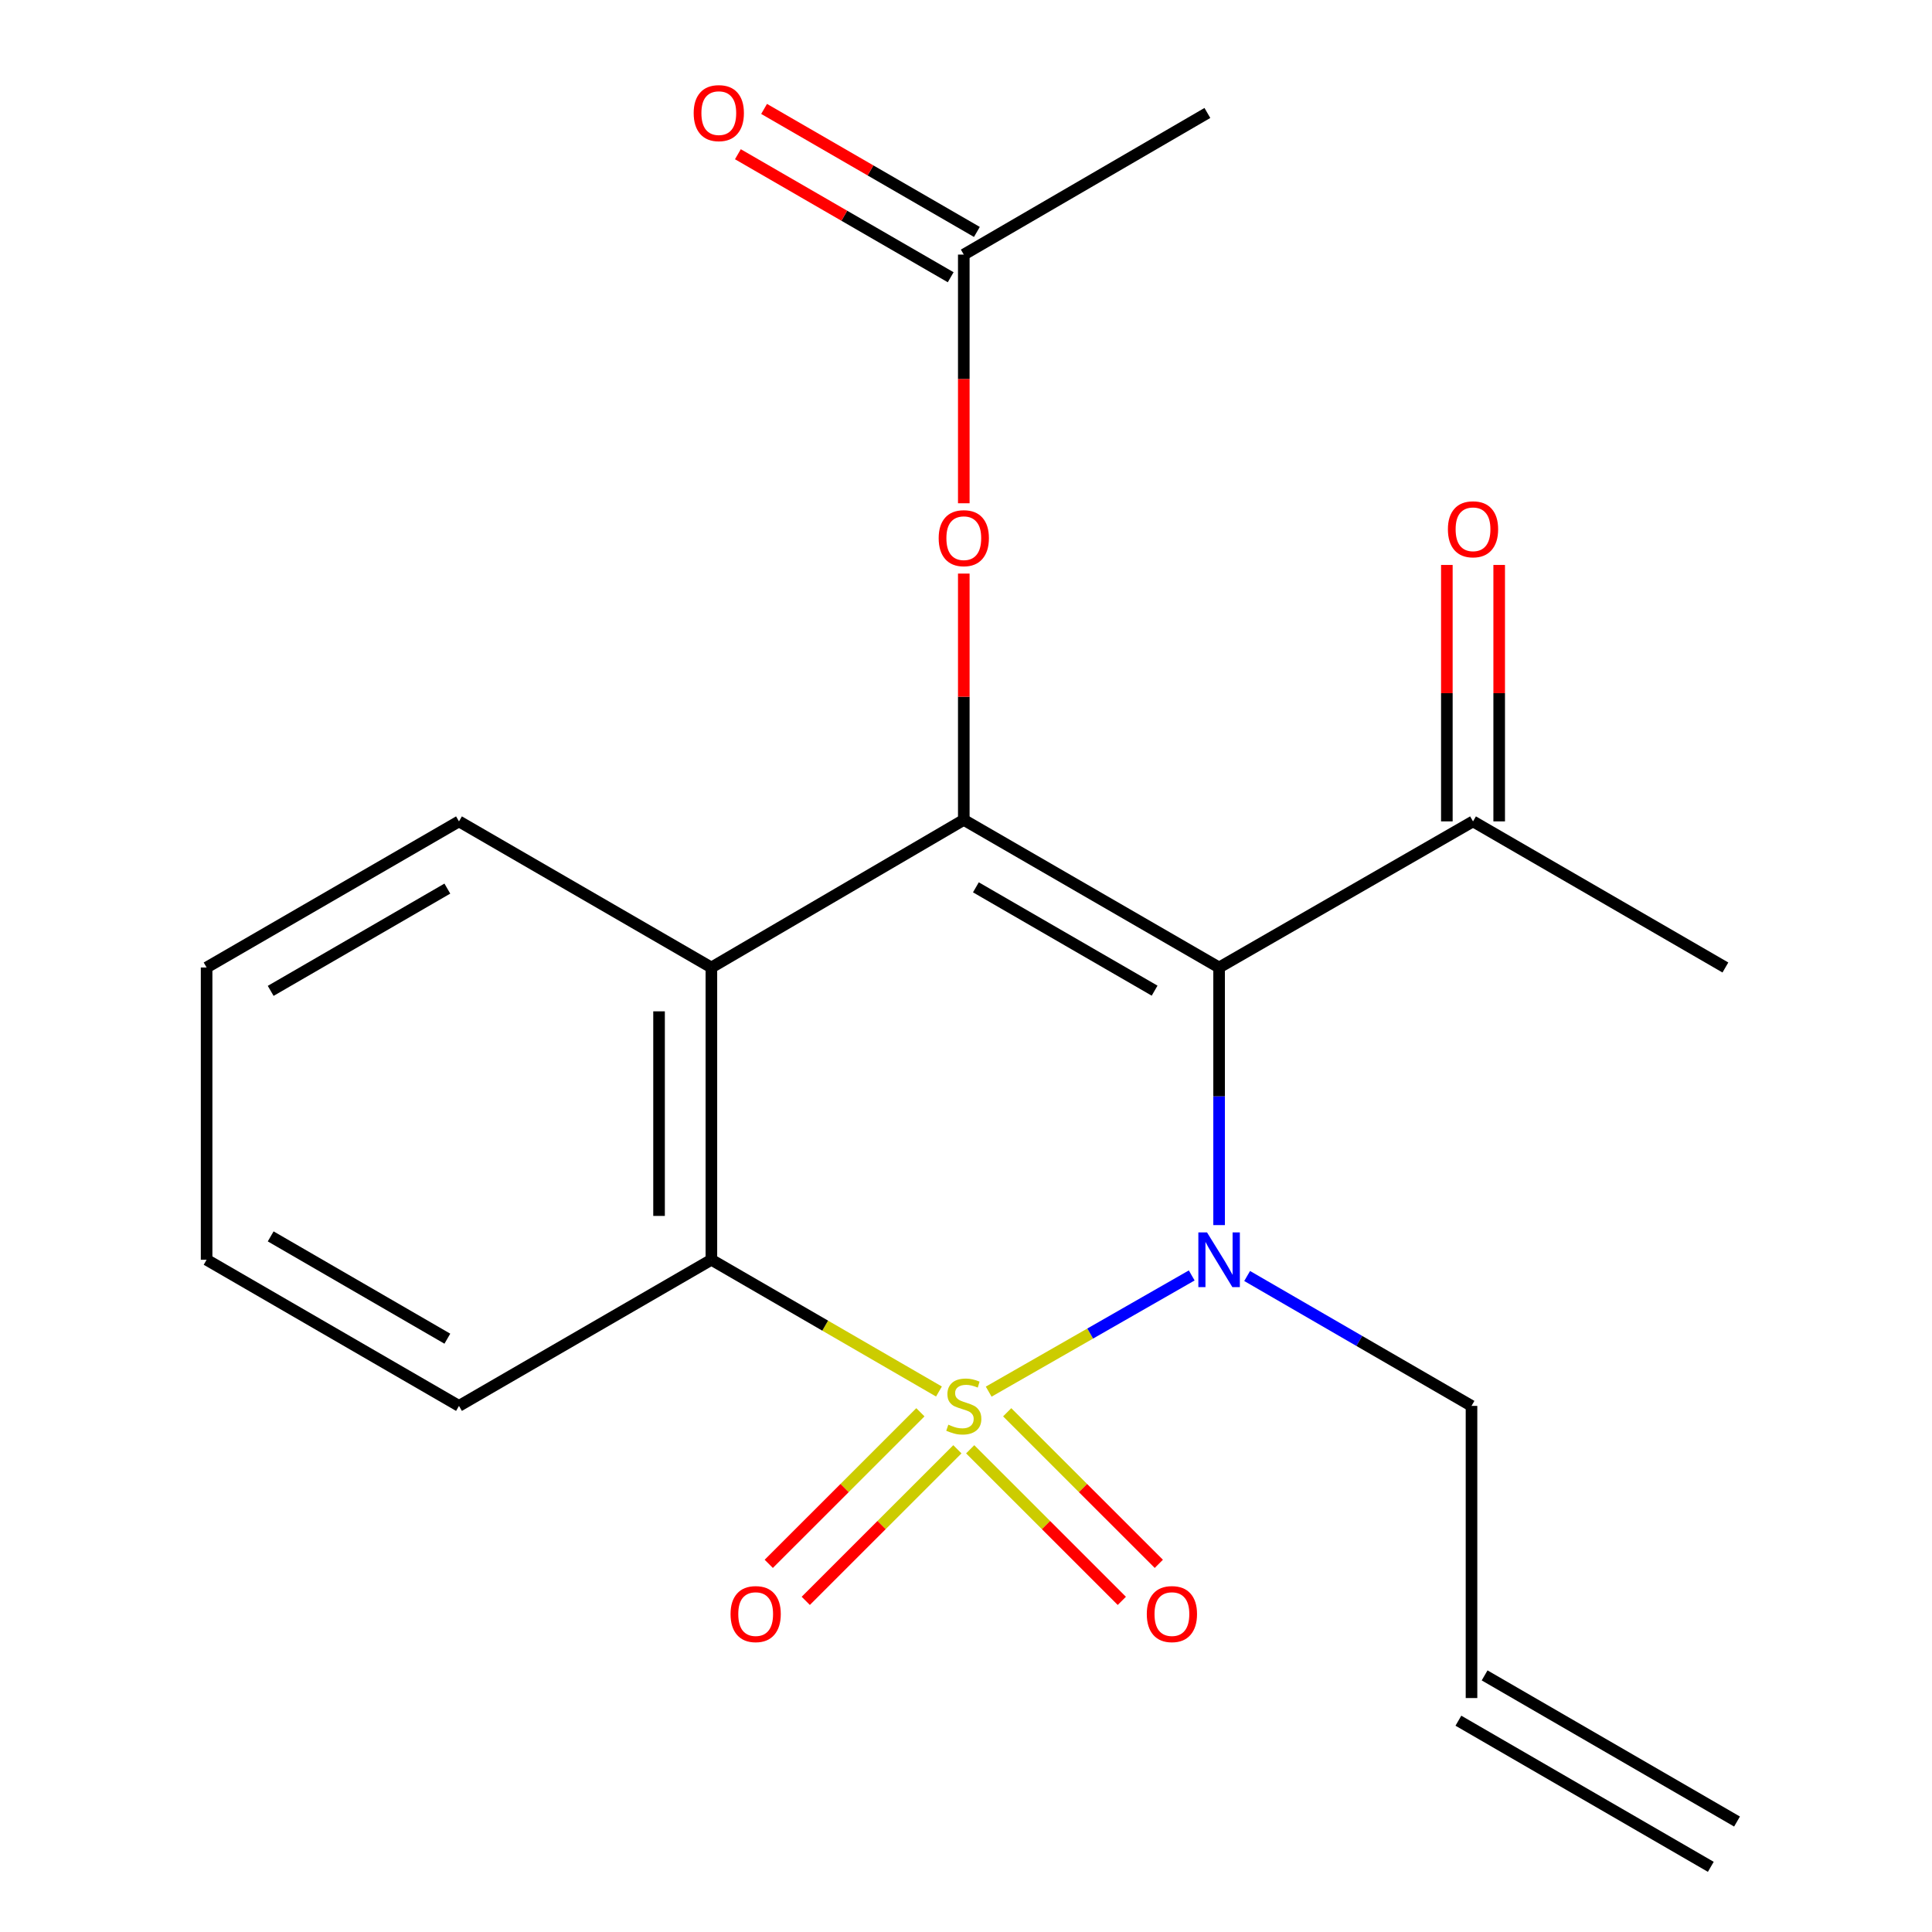 <?xml version='1.0' encoding='iso-8859-1'?>
<svg version='1.1' baseProfile='full'
              xmlns='http://www.w3.org/2000/svg'
                      xmlns:rdkit='http://www.rdkit.org/xml'
                      xmlns:xlink='http://www.w3.org/1999/xlink'
                  xml:space='preserve'
width='1000px' height='1000px' viewBox='0 0 1000 1000'>
<!-- END OF HEADER -->
<rect style='opacity:1.0;fill:#FFFFFF;stroke:none' width='1000' height='1000' x='0' y='0'> </rect>
<path class='bond-0' d='M 511.743,720.314 L 564.287,690.239' style='fill:none;fill-rule:evenodd;stroke:#CCCC00;stroke-width:6px;stroke-linecap:butt;stroke-linejoin:miter;stroke-opacity:1' />
<path class='bond-0' d='M 564.287,690.239 L 616.83,660.165' style='fill:none;fill-rule:evenodd;stroke:#0000FF;stroke-width:6px;stroke-linecap:butt;stroke-linejoin:miter;stroke-opacity:1' />
<path class='bond-3' d='M 486.002,720.248 L 427.107,686.149' style='fill:none;fill-rule:evenodd;stroke:#CCCC00;stroke-width:6px;stroke-linecap:butt;stroke-linejoin:miter;stroke-opacity:1' />
<path class='bond-3' d='M 427.107,686.149 L 368.212,652.051' style='fill:none;fill-rule:evenodd;stroke:#000000;stroke-width:6px;stroke-linecap:butt;stroke-linejoin:miter;stroke-opacity:1' />
<path class='bond-5' d='M 476.393,730.993 L 437.151,770.218' style='fill:none;fill-rule:evenodd;stroke:#CCCC00;stroke-width:6px;stroke-linecap:butt;stroke-linejoin:miter;stroke-opacity:1' />
<path class='bond-5' d='M 437.151,770.218 L 397.909,809.444' style='fill:none;fill-rule:evenodd;stroke:#FF0000;stroke-width:6px;stroke-linecap:butt;stroke-linejoin:miter;stroke-opacity:1' />
<path class='bond-5' d='M 495.544,750.152 L 456.302,789.377' style='fill:none;fill-rule:evenodd;stroke:#CCCC00;stroke-width:6px;stroke-linecap:butt;stroke-linejoin:miter;stroke-opacity:1' />
<path class='bond-5' d='M 456.302,789.377 L 417.06,828.603' style='fill:none;fill-rule:evenodd;stroke:#FF0000;stroke-width:6px;stroke-linecap:butt;stroke-linejoin:miter;stroke-opacity:1' />
<path class='bond-6' d='M 502.169,750.152 L 541.411,789.377' style='fill:none;fill-rule:evenodd;stroke:#CCCC00;stroke-width:6px;stroke-linecap:butt;stroke-linejoin:miter;stroke-opacity:1' />
<path class='bond-6' d='M 541.411,789.377 L 580.653,828.603' style='fill:none;fill-rule:evenodd;stroke:#FF0000;stroke-width:6px;stroke-linecap:butt;stroke-linejoin:miter;stroke-opacity:1' />
<path class='bond-6' d='M 521.319,730.993 L 560.561,770.218' style='fill:none;fill-rule:evenodd;stroke:#CCCC00;stroke-width:6px;stroke-linecap:butt;stroke-linejoin:miter;stroke-opacity:1' />
<path class='bond-6' d='M 560.561,770.218 L 599.803,809.444' style='fill:none;fill-rule:evenodd;stroke:#FF0000;stroke-width:6px;stroke-linecap:butt;stroke-linejoin:miter;stroke-opacity:1' />
<path class='bond-1' d='M 631.006,634.109 L 631.006,567.442' style='fill:none;fill-rule:evenodd;stroke:#0000FF;stroke-width:6px;stroke-linecap:butt;stroke-linejoin:miter;stroke-opacity:1' />
<path class='bond-1' d='M 631.006,567.442 L 631.006,500.774' style='fill:none;fill-rule:evenodd;stroke:#000000;stroke-width:6px;stroke-linecap:butt;stroke-linejoin:miter;stroke-opacity:1' />
<path class='bond-10' d='M 645.52,660.454 L 703.585,694.072' style='fill:none;fill-rule:evenodd;stroke:#0000FF;stroke-width:6px;stroke-linecap:butt;stroke-linejoin:miter;stroke-opacity:1' />
<path class='bond-10' d='M 703.585,694.072 L 761.65,727.69' style='fill:none;fill-rule:evenodd;stroke:#000000;stroke-width:6px;stroke-linecap:butt;stroke-linejoin:miter;stroke-opacity:1' />
<path class='bond-8' d='M 631.006,500.774 L 762.433,425.15' style='fill:none;fill-rule:evenodd;stroke:#000000;stroke-width:6px;stroke-linecap:butt;stroke-linejoin:miter;stroke-opacity:1' />
<path class='bond-21' d='M 631.006,500.774 L 498.856,424.368' style='fill:none;fill-rule:evenodd;stroke:#000000;stroke-width:6px;stroke-linecap:butt;stroke-linejoin:miter;stroke-opacity:1' />
<path class='bond-21' d='M 597.624,512.764 L 505.12,459.28' style='fill:none;fill-rule:evenodd;stroke:#000000;stroke-width:6px;stroke-linecap:butt;stroke-linejoin:miter;stroke-opacity:1' />
<path class='bond-2' d='M 498.856,424.368 L 368.212,500.774' style='fill:none;fill-rule:evenodd;stroke:#000000;stroke-width:6px;stroke-linecap:butt;stroke-linejoin:miter;stroke-opacity:1' />
<path class='bond-7' d='M 498.856,424.368 L 498.856,360.627' style='fill:none;fill-rule:evenodd;stroke:#000000;stroke-width:6px;stroke-linecap:butt;stroke-linejoin:miter;stroke-opacity:1' />
<path class='bond-7' d='M 498.856,360.627 L 498.856,296.885' style='fill:none;fill-rule:evenodd;stroke:#FF0000;stroke-width:6px;stroke-linecap:butt;stroke-linejoin:miter;stroke-opacity:1' />
<path class='bond-4' d='M 368.212,652.051 L 368.212,500.774' style='fill:none;fill-rule:evenodd;stroke:#000000;stroke-width:6px;stroke-linecap:butt;stroke-linejoin:miter;stroke-opacity:1' />
<path class='bond-4' d='M 341.123,629.36 L 341.123,523.466' style='fill:none;fill-rule:evenodd;stroke:#000000;stroke-width:6px;stroke-linecap:butt;stroke-linejoin:miter;stroke-opacity:1' />
<path class='bond-16' d='M 368.212,652.051 L 237.567,727.69' style='fill:none;fill-rule:evenodd;stroke:#000000;stroke-width:6px;stroke-linecap:butt;stroke-linejoin:miter;stroke-opacity:1' />
<path class='bond-15' d='M 368.212,500.774 L 237.567,425.15' style='fill:none;fill-rule:evenodd;stroke:#000000;stroke-width:6px;stroke-linecap:butt;stroke-linejoin:miter;stroke-opacity:1' />
<path class='bond-9' d='M 498.856,260.491 L 498.856,196.133' style='fill:none;fill-rule:evenodd;stroke:#FF0000;stroke-width:6px;stroke-linecap:butt;stroke-linejoin:miter;stroke-opacity:1' />
<path class='bond-9' d='M 498.856,196.133 L 498.856,131.776' style='fill:none;fill-rule:evenodd;stroke:#000000;stroke-width:6px;stroke-linecap:butt;stroke-linejoin:miter;stroke-opacity:1' />
<path class='bond-11' d='M 775.977,425.15 L 775.977,358.783' style='fill:none;fill-rule:evenodd;stroke:#000000;stroke-width:6px;stroke-linecap:butt;stroke-linejoin:miter;stroke-opacity:1' />
<path class='bond-11' d='M 775.977,358.783 L 775.977,292.415' style='fill:none;fill-rule:evenodd;stroke:#FF0000;stroke-width:6px;stroke-linecap:butt;stroke-linejoin:miter;stroke-opacity:1' />
<path class='bond-11' d='M 748.888,425.15 L 748.888,358.783' style='fill:none;fill-rule:evenodd;stroke:#000000;stroke-width:6px;stroke-linecap:butt;stroke-linejoin:miter;stroke-opacity:1' />
<path class='bond-11' d='M 748.888,358.783 L 748.888,292.415' style='fill:none;fill-rule:evenodd;stroke:#FF0000;stroke-width:6px;stroke-linecap:butt;stroke-linejoin:miter;stroke-opacity:1' />
<path class='bond-17' d='M 762.433,425.15 L 893.062,500.774' style='fill:none;fill-rule:evenodd;stroke:#000000;stroke-width:6px;stroke-linecap:butt;stroke-linejoin:miter;stroke-opacity:1' />
<path class='bond-12' d='M 505.635,120.05 L 450.563,88.213' style='fill:none;fill-rule:evenodd;stroke:#000000;stroke-width:6px;stroke-linecap:butt;stroke-linejoin:miter;stroke-opacity:1' />
<path class='bond-12' d='M 450.563,88.213 L 395.49,56.376' style='fill:none;fill-rule:evenodd;stroke:#FF0000;stroke-width:6px;stroke-linecap:butt;stroke-linejoin:miter;stroke-opacity:1' />
<path class='bond-12' d='M 492.077,143.502 L 437.005,111.665' style='fill:none;fill-rule:evenodd;stroke:#000000;stroke-width:6px;stroke-linecap:butt;stroke-linejoin:miter;stroke-opacity:1' />
<path class='bond-12' d='M 437.005,111.665 L 381.932,79.828' style='fill:none;fill-rule:evenodd;stroke:#FF0000;stroke-width:6px;stroke-linecap:butt;stroke-linejoin:miter;stroke-opacity:1' />
<path class='bond-18' d='M 498.856,131.776 L 624.941,58.47' style='fill:none;fill-rule:evenodd;stroke:#000000;stroke-width:6px;stroke-linecap:butt;stroke-linejoin:miter;stroke-opacity:1' />
<path class='bond-13' d='M 761.65,727.69 L 761.65,878.907' style='fill:none;fill-rule:evenodd;stroke:#000000;stroke-width:6px;stroke-linecap:butt;stroke-linejoin:miter;stroke-opacity:1' />
<path class='bond-14' d='M 754.864,890.629 L 885.508,966.267' style='fill:none;fill-rule:evenodd;stroke:#000000;stroke-width:6px;stroke-linecap:butt;stroke-linejoin:miter;stroke-opacity:1' />
<path class='bond-14' d='M 768.436,867.185 L 899.081,942.824' style='fill:none;fill-rule:evenodd;stroke:#000000;stroke-width:6px;stroke-linecap:butt;stroke-linejoin:miter;stroke-opacity:1' />
<path class='bond-22' d='M 237.567,425.15 L 106.938,500.774' style='fill:none;fill-rule:evenodd;stroke:#000000;stroke-width:6px;stroke-linecap:butt;stroke-linejoin:miter;stroke-opacity:1' />
<path class='bond-22' d='M 231.545,459.938 L 140.104,512.874' style='fill:none;fill-rule:evenodd;stroke:#000000;stroke-width:6px;stroke-linecap:butt;stroke-linejoin:miter;stroke-opacity:1' />
<path class='bond-20' d='M 237.567,727.69 L 106.938,652.051' style='fill:none;fill-rule:evenodd;stroke:#000000;stroke-width:6px;stroke-linecap:butt;stroke-linejoin:miter;stroke-opacity:1' />
<path class='bond-20' d='M 231.547,692.901 L 140.107,639.954' style='fill:none;fill-rule:evenodd;stroke:#000000;stroke-width:6px;stroke-linecap:butt;stroke-linejoin:miter;stroke-opacity:1' />
<path class='bond-19' d='M 106.938,500.774 L 106.938,652.051' style='fill:none;fill-rule:evenodd;stroke:#000000;stroke-width:6px;stroke-linecap:butt;stroke-linejoin:miter;stroke-opacity:1' />
<path  class='atom-0' d='M 490.856 737.41
Q 491.176 737.53, 492.496 738.09
Q 493.816 738.65, 495.256 739.01
Q 496.736 739.33, 498.176 739.33
Q 500.856 739.33, 502.416 738.05
Q 503.976 736.73, 503.976 734.45
Q 503.976 732.89, 503.176 731.93
Q 502.416 730.97, 501.216 730.45
Q 500.016 729.93, 498.016 729.33
Q 495.496 728.57, 493.976 727.85
Q 492.496 727.13, 491.416 725.61
Q 490.376 724.09, 490.376 721.53
Q 490.376 717.97, 492.776 715.77
Q 495.216 713.57, 500.016 713.57
Q 503.296 713.57, 507.016 715.13
L 506.096 718.21
Q 502.696 716.81, 500.136 716.81
Q 497.376 716.81, 495.856 717.97
Q 494.336 719.09, 494.376 721.05
Q 494.376 722.57, 495.136 723.49
Q 495.936 724.41, 497.056 724.93
Q 498.216 725.45, 500.136 726.05
Q 502.696 726.85, 504.216 727.65
Q 505.736 728.45, 506.816 730.09
Q 507.936 731.69, 507.936 734.45
Q 507.936 738.37, 505.296 740.49
Q 502.696 742.57, 498.336 742.57
Q 495.816 742.57, 493.896 742.01
Q 492.016 741.49, 489.776 740.57
L 490.856 737.41
' fill='#CCCC00'/>
<path  class='atom-1' d='M 624.746 637.891
L 634.026 652.891
Q 634.946 654.371, 636.426 657.051
Q 637.906 659.731, 637.986 659.891
L 637.986 637.891
L 641.746 637.891
L 641.746 666.211
L 637.866 666.211
L 627.906 649.811
Q 626.746 647.891, 625.506 645.691
Q 624.306 643.491, 623.946 642.811
L 623.946 666.211
L 620.266 666.211
L 620.266 637.891
L 624.746 637.891
' fill='#0000FF'/>
<path  class='atom-6' d='M 378.132 835.449
Q 378.132 828.649, 381.492 824.849
Q 384.852 821.049, 391.132 821.049
Q 397.412 821.049, 400.772 824.849
Q 404.132 828.649, 404.132 835.449
Q 404.132 842.329, 400.732 846.249
Q 397.332 850.129, 391.132 850.129
Q 384.892 850.129, 381.492 846.249
Q 378.132 842.369, 378.132 835.449
M 391.132 846.929
Q 395.452 846.929, 397.772 844.049
Q 400.132 841.129, 400.132 835.449
Q 400.132 829.889, 397.772 827.089
Q 395.452 824.249, 391.132 824.249
Q 386.812 824.249, 384.452 827.049
Q 382.132 829.849, 382.132 835.449
Q 382.132 841.169, 384.452 844.049
Q 386.812 846.929, 391.132 846.929
' fill='#FF0000'/>
<path  class='atom-7' d='M 593.58 835.449
Q 593.58 828.649, 596.94 824.849
Q 600.3 821.049, 606.58 821.049
Q 612.86 821.049, 616.22 824.849
Q 619.58 828.649, 619.58 835.449
Q 619.58 842.329, 616.18 846.249
Q 612.78 850.129, 606.58 850.129
Q 600.34 850.129, 596.94 846.249
Q 593.58 842.369, 593.58 835.449
M 606.58 846.929
Q 610.9 846.929, 613.22 844.049
Q 615.58 841.129, 615.58 835.449
Q 615.58 829.889, 613.22 827.089
Q 610.9 824.249, 606.58 824.249
Q 602.26 824.249, 599.9 827.049
Q 597.58 829.849, 597.58 835.449
Q 597.58 841.169, 599.9 844.049
Q 602.26 846.929, 606.58 846.929
' fill='#FF0000'/>
<path  class='atom-8' d='M 485.856 278.558
Q 485.856 271.758, 489.216 267.958
Q 492.576 264.158, 498.856 264.158
Q 505.136 264.158, 508.496 267.958
Q 511.856 271.758, 511.856 278.558
Q 511.856 285.438, 508.456 289.358
Q 505.056 293.238, 498.856 293.238
Q 492.616 293.238, 489.216 289.358
Q 485.856 285.478, 485.856 278.558
M 498.856 290.038
Q 503.176 290.038, 505.496 287.158
Q 507.856 284.238, 507.856 278.558
Q 507.856 272.998, 505.496 270.198
Q 503.176 267.358, 498.856 267.358
Q 494.536 267.358, 492.176 270.158
Q 489.856 272.958, 489.856 278.558
Q 489.856 284.278, 492.176 287.158
Q 494.536 290.038, 498.856 290.038
' fill='#FF0000'/>
<path  class='atom-12' d='M 749.433 273.953
Q 749.433 267.153, 752.793 263.353
Q 756.153 259.553, 762.433 259.553
Q 768.713 259.553, 772.073 263.353
Q 775.433 267.153, 775.433 273.953
Q 775.433 280.833, 772.033 284.753
Q 768.633 288.633, 762.433 288.633
Q 756.193 288.633, 752.793 284.753
Q 749.433 280.873, 749.433 273.953
M 762.433 285.433
Q 766.753 285.433, 769.073 282.553
Q 771.433 279.633, 771.433 273.953
Q 771.433 268.393, 769.073 265.593
Q 766.753 262.753, 762.433 262.753
Q 758.113 262.753, 755.753 265.553
Q 753.433 268.353, 753.433 273.953
Q 753.433 279.673, 755.753 282.553
Q 758.113 285.433, 762.433 285.433
' fill='#FF0000'/>
<path  class='atom-13' d='M 359.049 58.55
Q 359.049 51.75, 362.409 47.95
Q 365.769 44.15, 372.049 44.15
Q 378.329 44.15, 381.689 47.95
Q 385.049 51.75, 385.049 58.55
Q 385.049 65.43, 381.649 69.35
Q 378.249 73.23, 372.049 73.23
Q 365.809 73.23, 362.409 69.35
Q 359.049 65.47, 359.049 58.55
M 372.049 70.03
Q 376.369 70.03, 378.689 67.15
Q 381.049 64.23, 381.049 58.55
Q 381.049 52.99, 378.689 50.19
Q 376.369 47.35, 372.049 47.35
Q 367.729 47.35, 365.369 50.15
Q 363.049 52.95, 363.049 58.55
Q 363.049 64.27, 365.369 67.15
Q 367.729 70.03, 372.049 70.03
' fill='#FF0000'/>
</svg>
